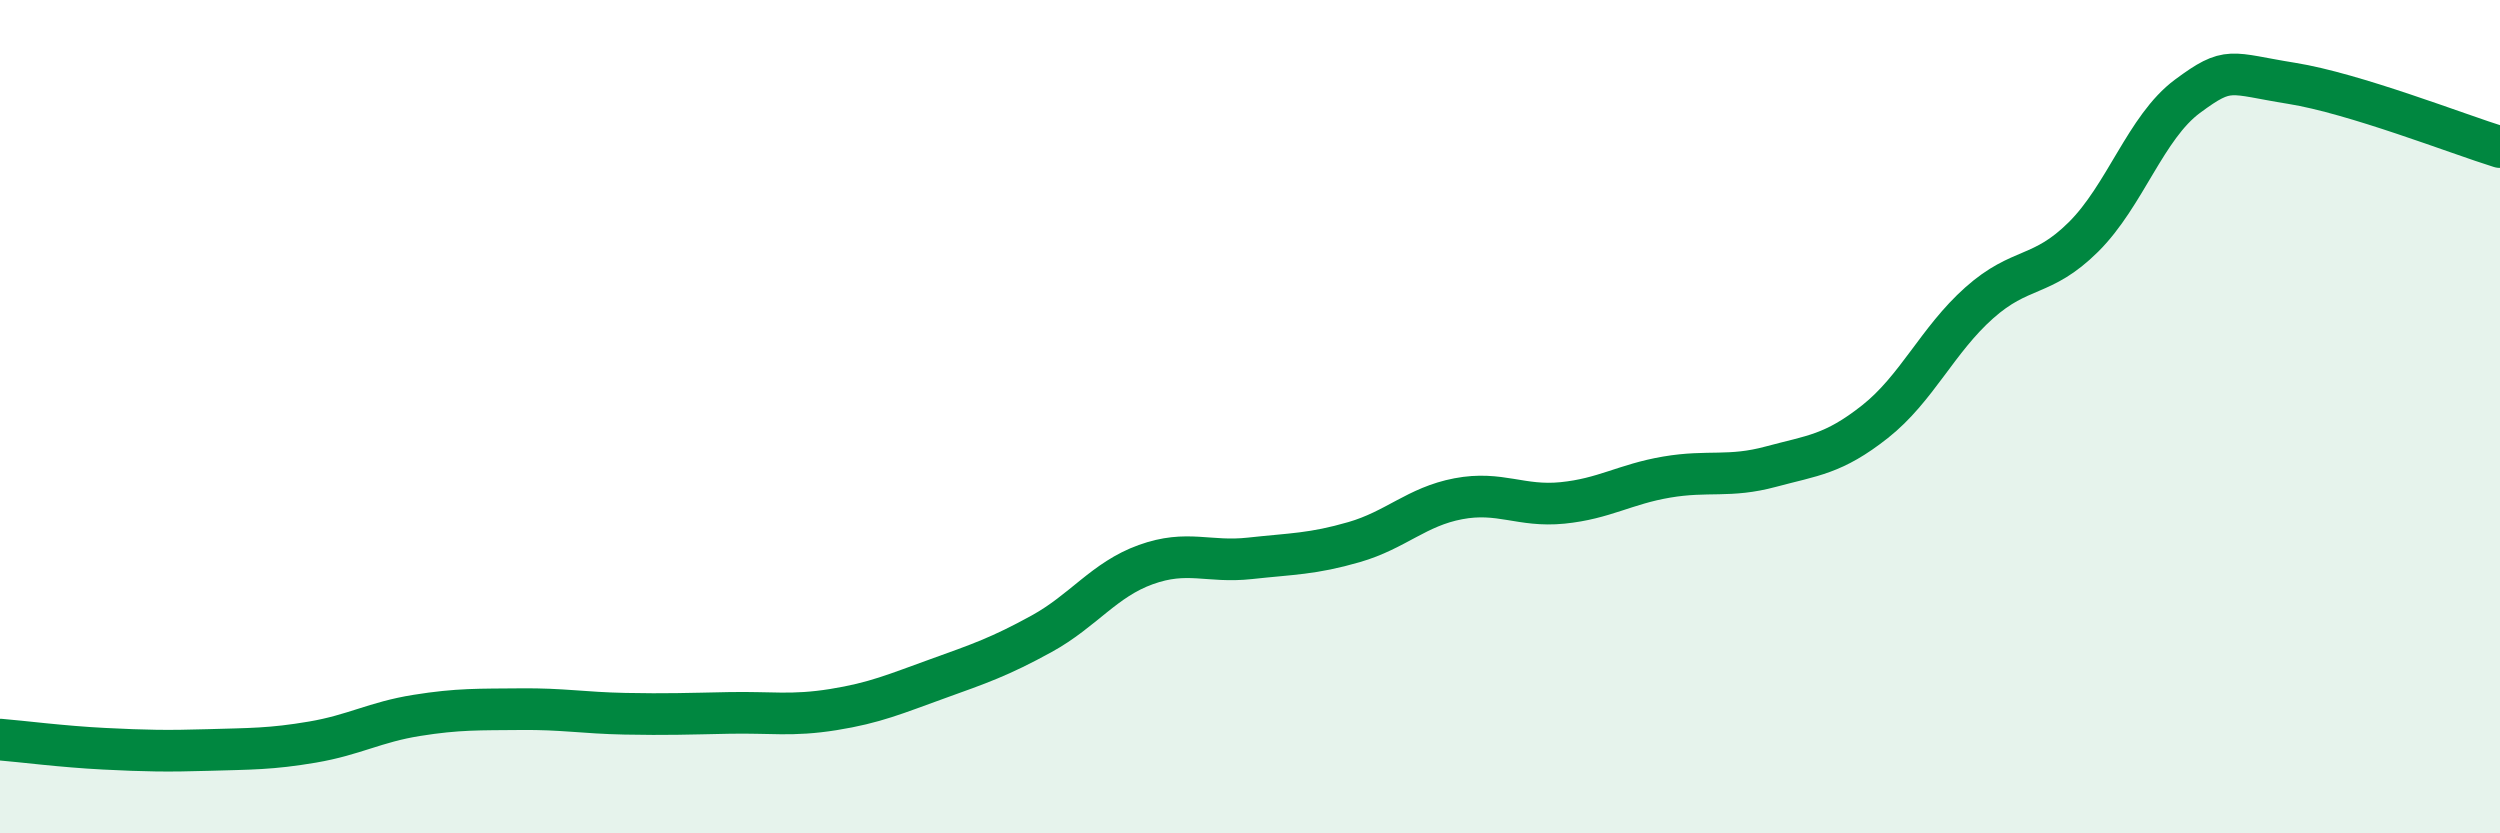
    <svg width="60" height="20" viewBox="0 0 60 20" xmlns="http://www.w3.org/2000/svg">
      <path
        d="M 0,17.75 C 0.5,17.79 1.5,17.92 2.5,17.97 C 3.5,18.02 4,18.03 5,18 C 6,17.97 6.5,17.98 7.5,17.81 C 8.5,17.64 9,17.33 10,17.17 C 11,17.01 11.5,17.03 12.5,17.02 C 13.5,17.01 14,17.11 15,17.13 C 16,17.15 16.5,17.13 17.5,17.11 C 18.5,17.09 19,17.19 20,17.03 C 21,16.87 21.5,16.65 22.5,16.29 C 23.5,15.93 24,15.76 25,15.21 C 26,14.66 26.5,13.91 27.5,13.55 C 28.5,13.19 29,13.51 30,13.4 C 31,13.29 31.5,13.3 32.5,13.01 C 33.5,12.72 34,12.16 35,11.97 C 36,11.78 36.5,12.17 37.5,12.07 C 38.5,11.97 39,11.62 40,11.45 C 41,11.28 41.5,11.47 42.5,11.2 C 43.5,10.93 44,10.91 45,10.12 C 46,9.33 46.5,8.16 47.5,7.27 C 48.5,6.38 49,6.68 50,5.69 C 51,4.7 51.5,3.05 52.5,2.31 C 53.5,1.57 53.5,1.76 55,2 C 56.5,2.24 59,3.22 60,3.53L60 20L0 20Z"
        fill="#008740"
        opacity="0.1"
        stroke-linecap="round"
        stroke-linejoin="round"
      />
      <path
        d="M 0,17.75 C 0.5,17.79 1.5,17.92 2.5,17.97 C 3.5,18.02 4,18.03 5,18 C 6,17.97 6.5,17.98 7.5,17.81 C 8.5,17.64 9,17.33 10,17.17 C 11,17.01 11.5,17.03 12.5,17.02 C 13.5,17.01 14,17.11 15,17.13 C 16,17.15 16.5,17.13 17.5,17.11 C 18.5,17.09 19,17.19 20,17.03 C 21,16.87 21.5,16.65 22.5,16.29 C 23.5,15.93 24,15.76 25,15.21 C 26,14.66 26.5,13.91 27.5,13.55 C 28.5,13.19 29,13.51 30,13.4 C 31,13.29 31.5,13.3 32.5,13.01 C 33.5,12.72 34,12.16 35,11.97 C 36,11.78 36.5,12.17 37.5,12.07 C 38.5,11.97 39,11.62 40,11.45 C 41,11.28 41.5,11.47 42.5,11.2 C 43.5,10.93 44,10.91 45,10.12 C 46,9.33 46.5,8.16 47.5,7.27 C 48.5,6.38 49,6.68 50,5.69 C 51,4.7 51.5,3.05 52.5,2.31 C 53.5,1.57 53.5,1.76 55,2 C 56.5,2.24 59,3.22 60,3.53"
        stroke="#008740"
        stroke-width="1"
        fill="none"
        stroke-linecap="round"
        stroke-linejoin="round"
      />
    </svg>
  